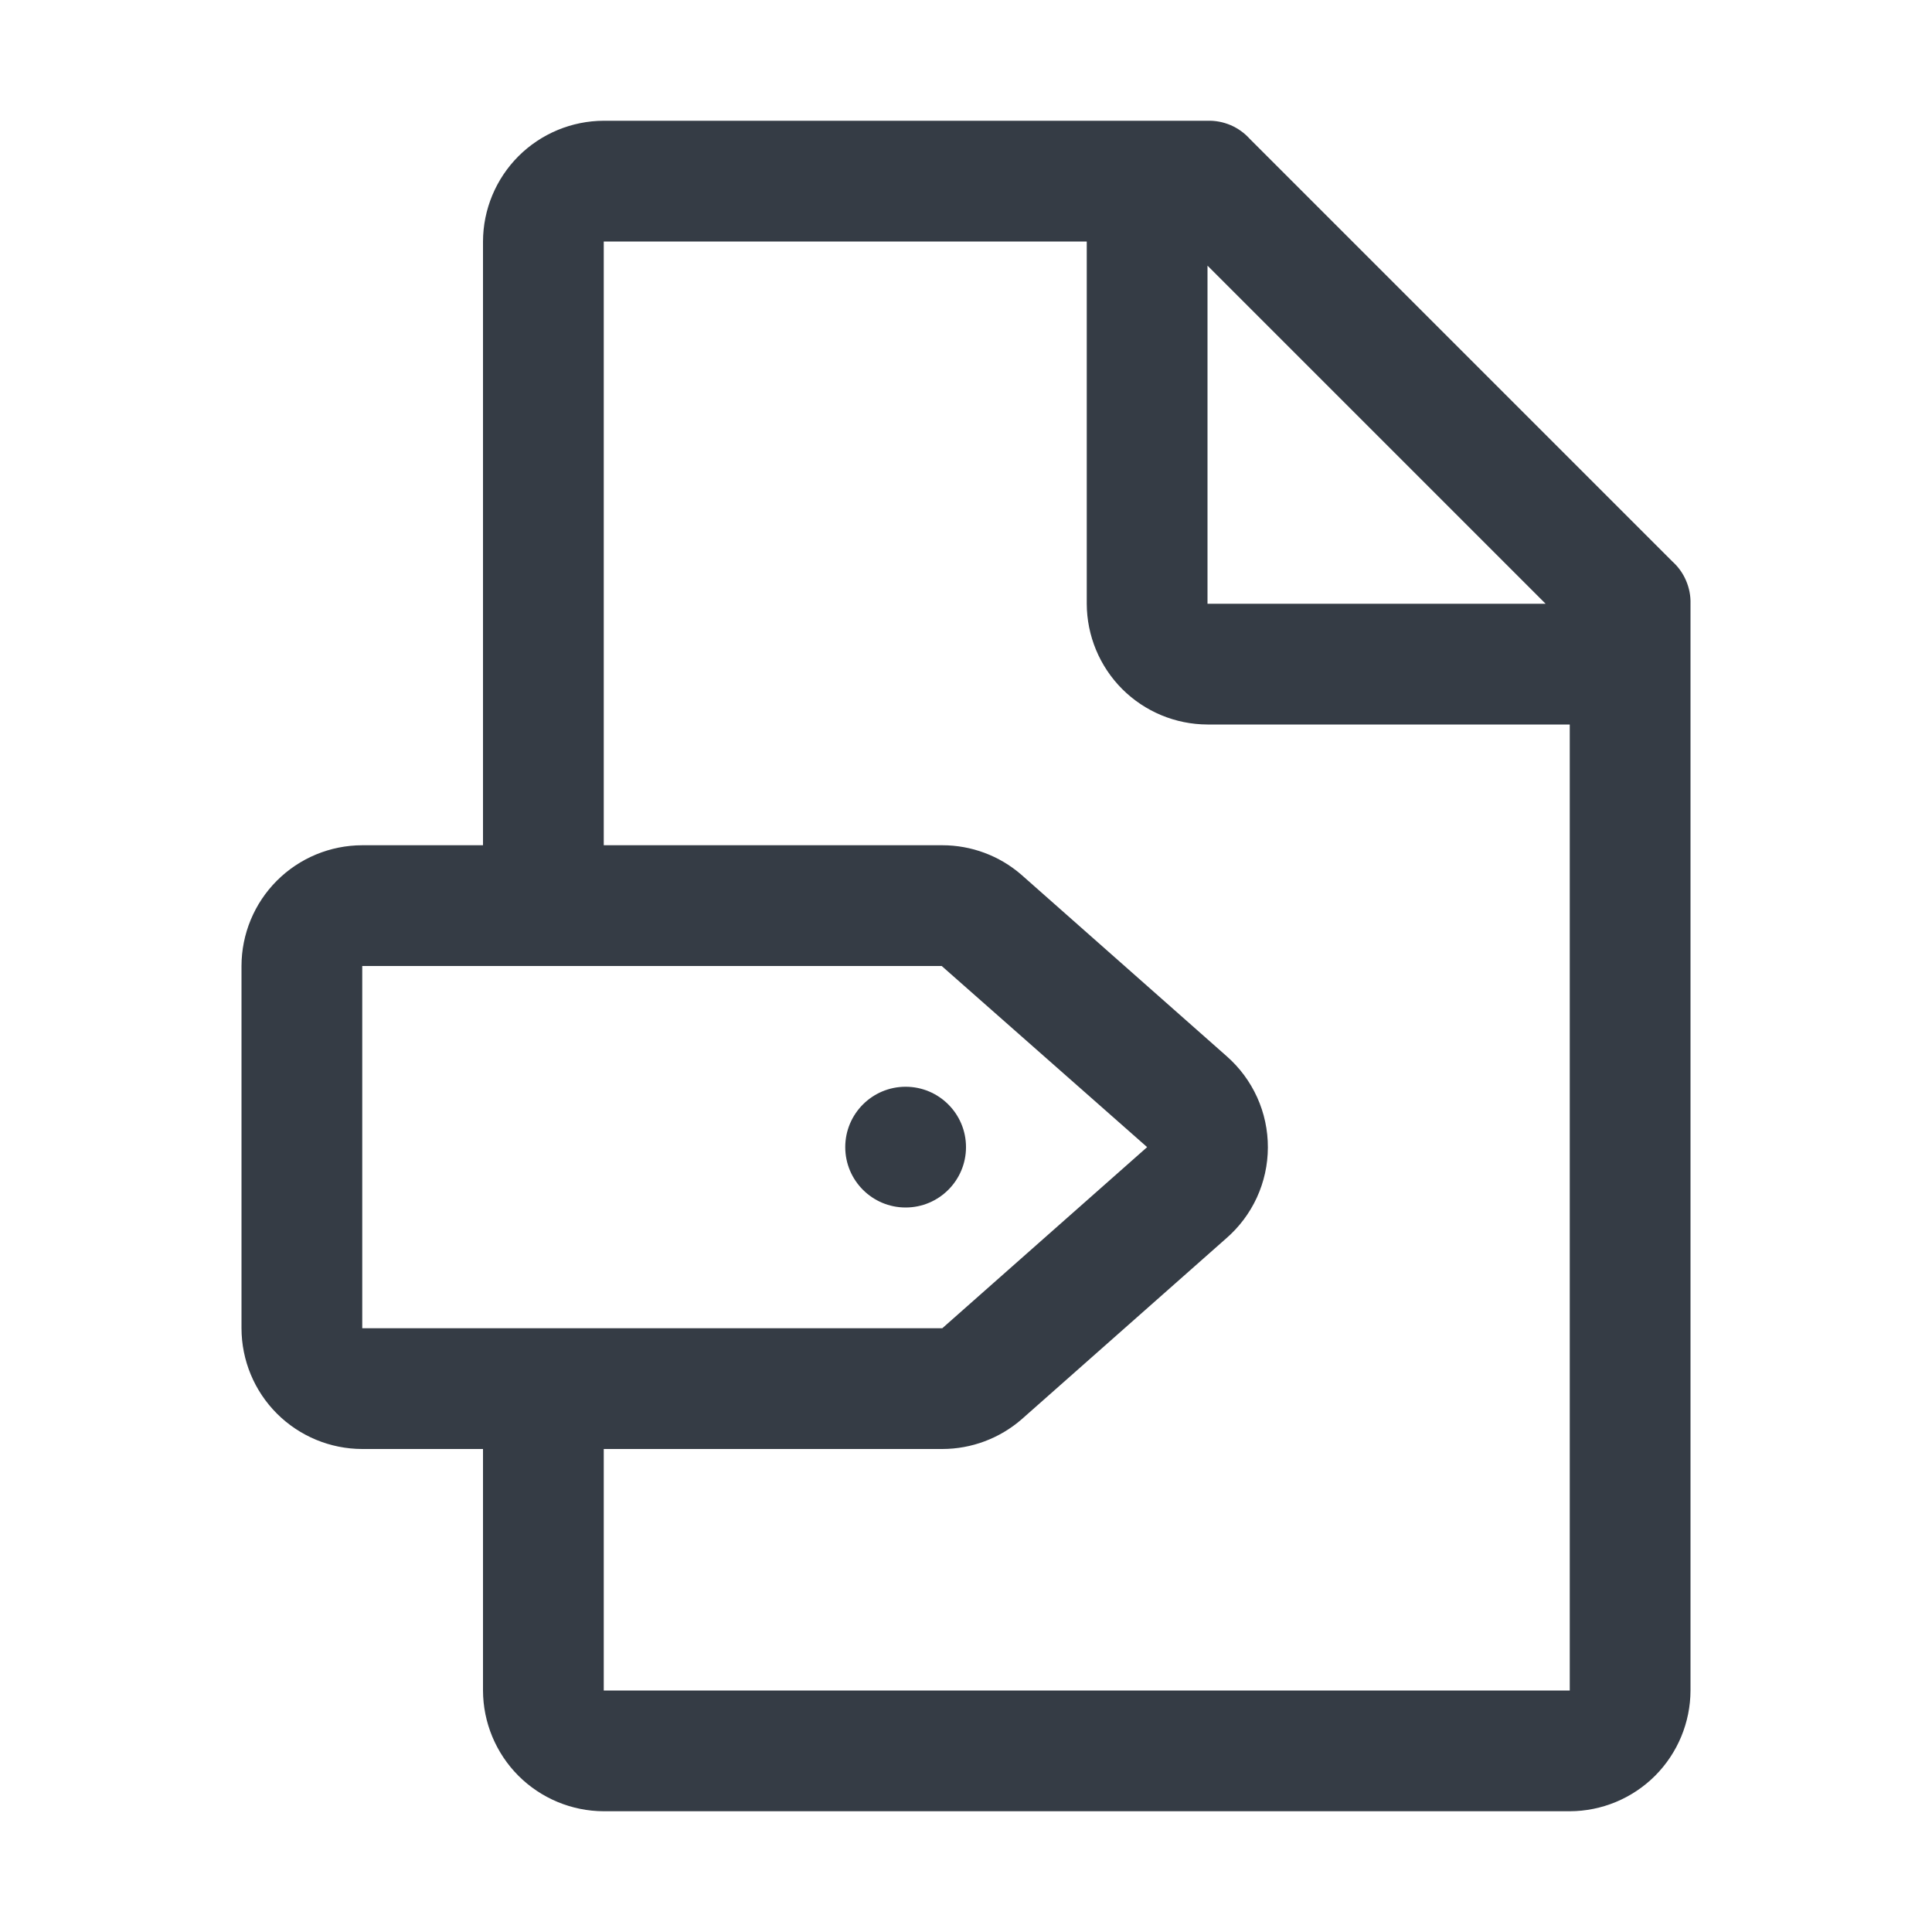 <svg width="40" height="40" viewBox="0 0 40 40" fill="none" xmlns="http://www.w3.org/2000/svg">
    <path d="M18.75 25C19.44 25 20 24.44 20 23.75C20 23.06 19.44 22.5 18.75 22.5C18.06 22.5 17.5 23.06 17.5 23.75C17.5 24.44 18.06 25 18.75 25Z" fill="#353C45"/>
    <path d="M34.625 11.625L25.875 2.875C25.765 2.753 25.63 2.656 25.479 2.591C25.328 2.527 25.164 2.495 25 2.5H12.5C11.838 2.502 11.203 2.766 10.734 3.234C10.266 3.703 10.002 4.337 10 5V17.5H7.5C6.837 17.501 6.202 17.764 5.733 18.233C5.264 18.702 5.001 19.337 5 20V27.5C5.001 28.163 5.264 28.798 5.733 29.267C6.202 29.735 6.837 29.999 7.5 30H10V35C10.002 35.662 10.266 36.297 10.734 36.766C11.203 37.234 11.838 37.498 12.5 37.5H32.5C33.163 37.498 33.797 37.234 34.266 36.766C34.734 36.297 34.998 35.662 35 35V12.5C35.005 12.336 34.973 12.172 34.908 12.021C34.844 11.87 34.747 11.735 34.625 11.625ZM25 5.5L32 12.5H25V5.5ZM7.5 20H19.497L23.75 23.75L19.509 27.5H7.5V20ZM32.5 35H12.5V30H19.511C20.115 29.999 20.698 29.78 21.153 29.384L25.382 25.644C25.653 25.41 25.871 25.121 26.021 24.796C26.171 24.47 26.249 24.116 26.25 23.758C26.251 23.4 26.176 23.045 26.028 22.719C25.88 22.392 25.664 22.102 25.395 21.866L21.14 18.105C20.688 17.715 20.109 17.5 19.511 17.5H12.5V5H22.5V12.5C22.502 13.162 22.766 13.797 23.234 14.266C23.703 14.734 24.337 14.998 25 15H32.5V35Z" fill="#353C45"/>
</svg>
